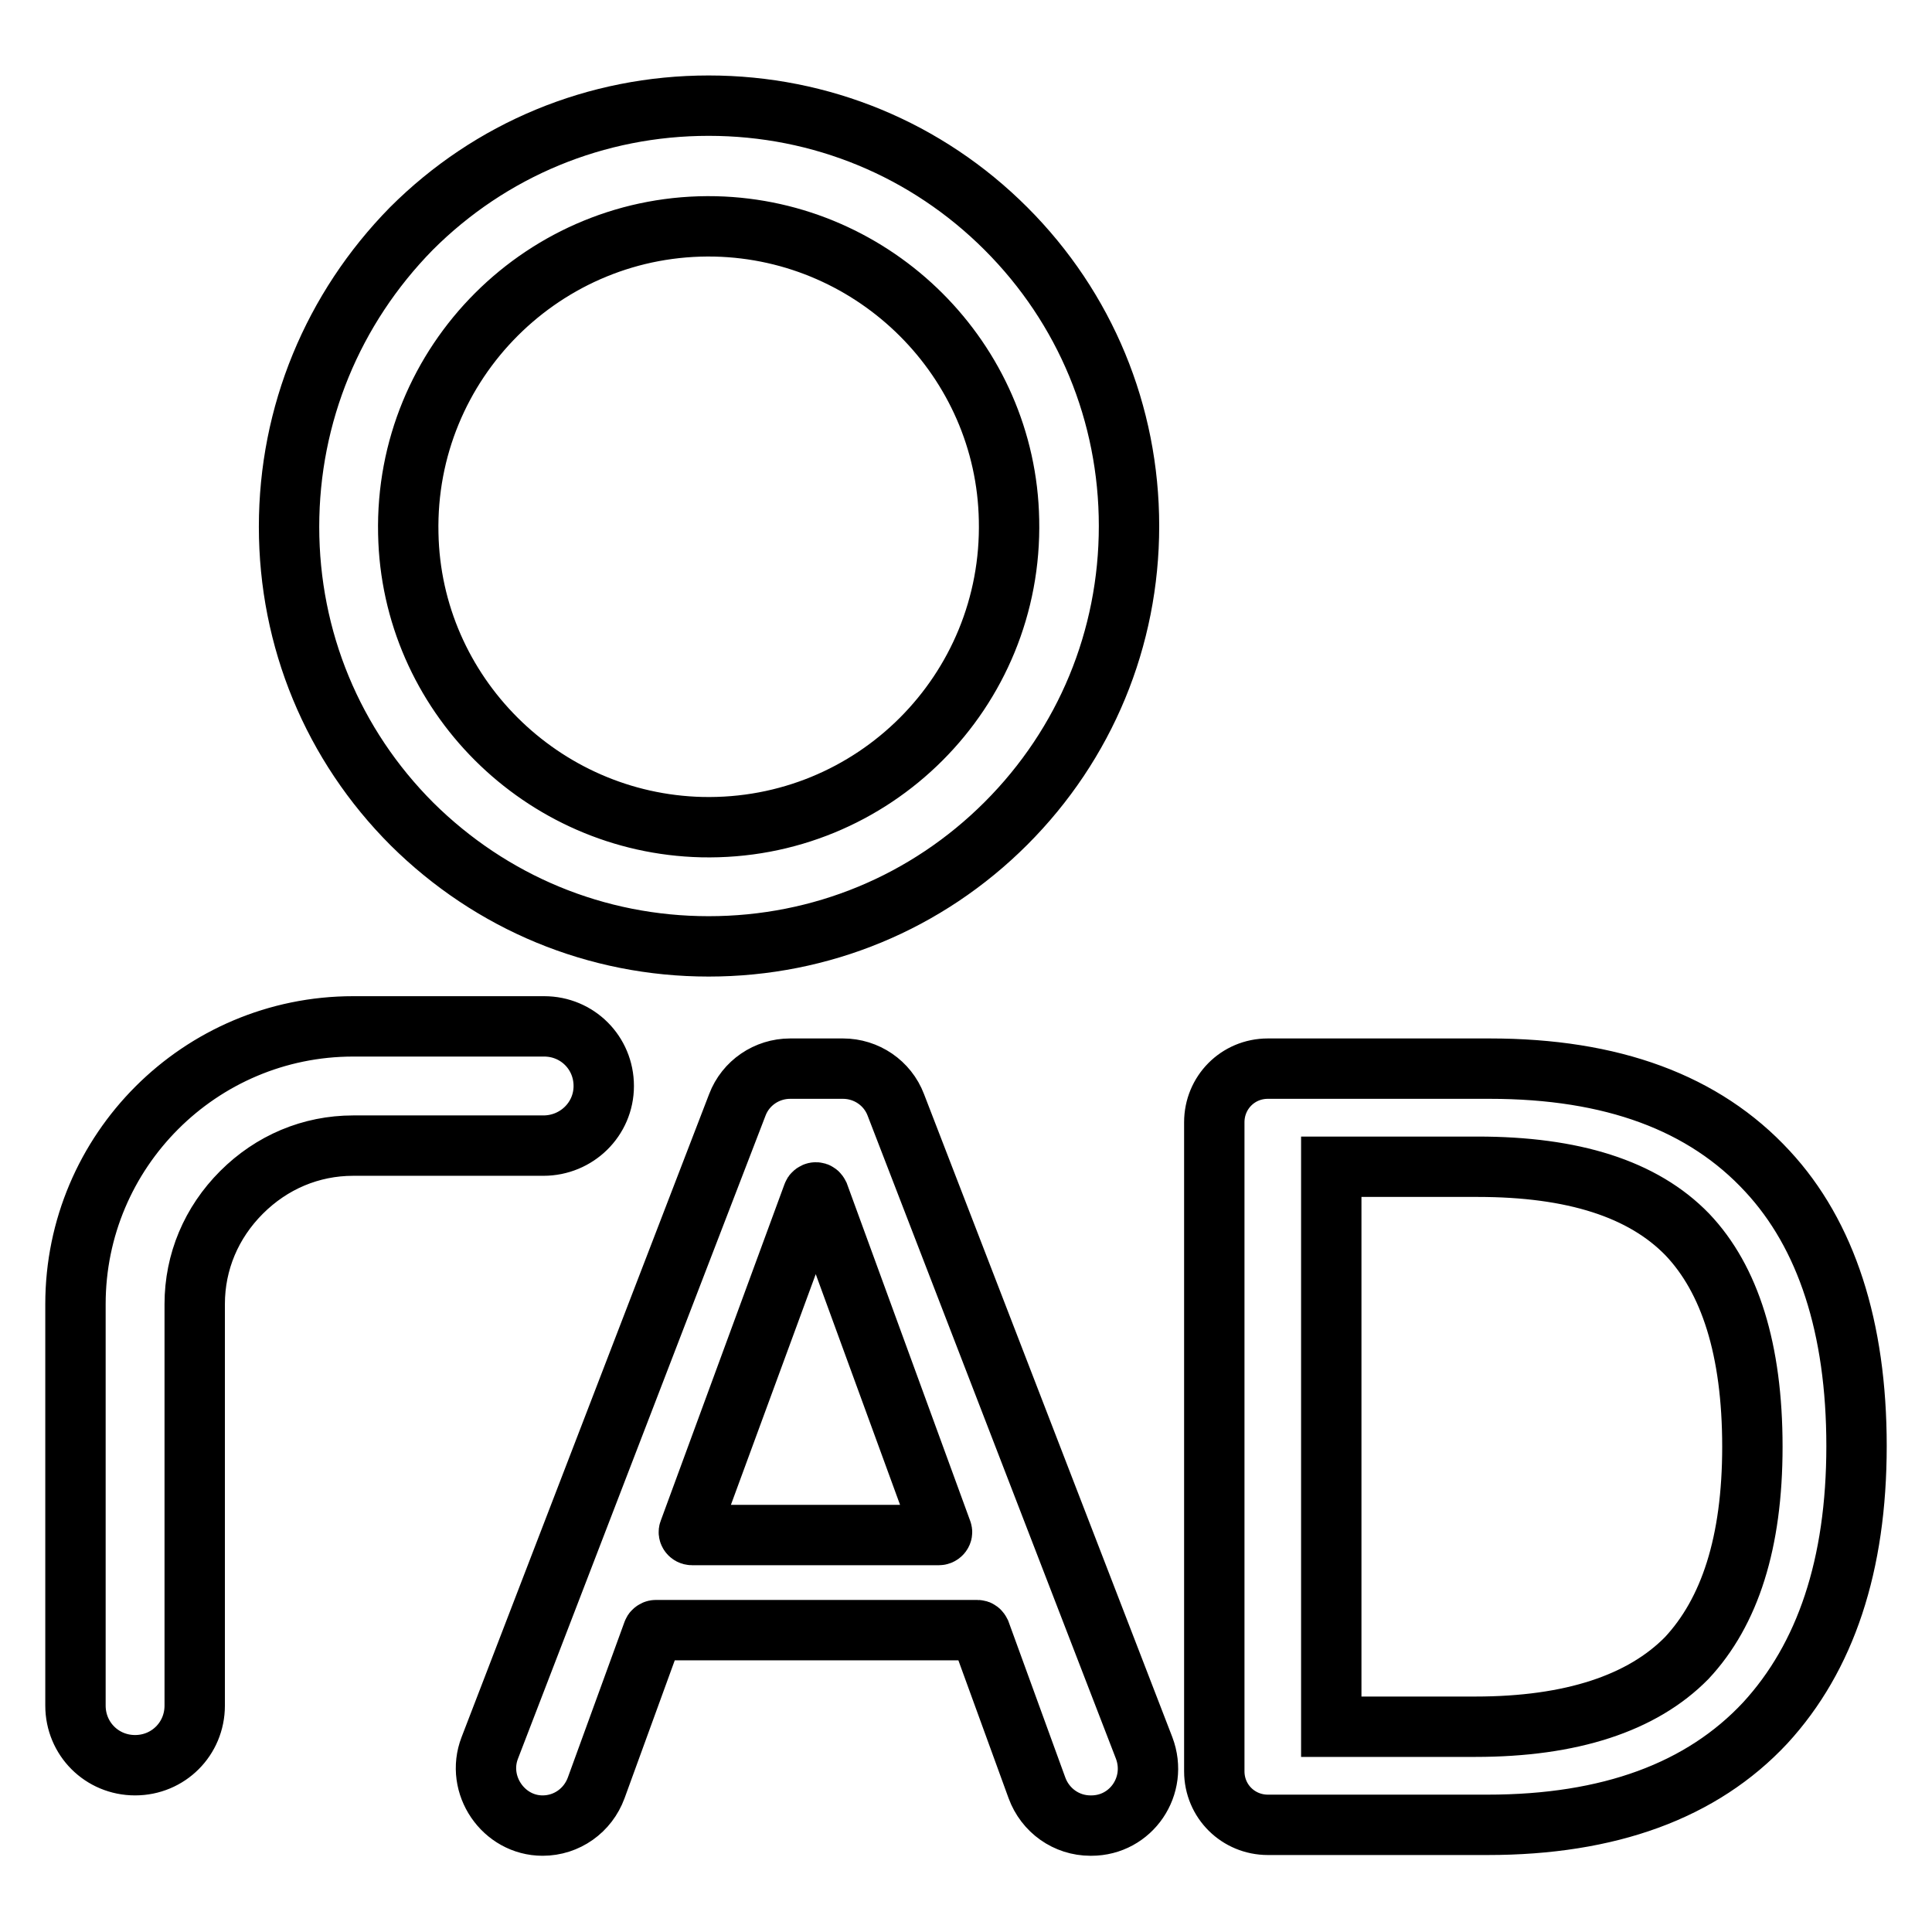 <?xml version="1.0" encoding="utf-8"?>
<!-- Svg Vector Icons : http://www.onlinewebfonts.com/icon -->
<!DOCTYPE svg PUBLIC "-//W3C//DTD SVG 1.1//EN" "http://www.w3.org/Graphics/SVG/1.1/DTD/svg11.dtd">
<svg version="1.1" xmlns="http://www.w3.org/2000/svg" xmlns:xlink="http://www.w3.org/1999/xlink" x="0px" y="0px" viewBox="0 0 256 256" enable-background="new 0 0 256 256" xml:space="preserve">
<g> <path stroke-width="8" fill-opacity="0" stroke="#000000"  d="M118.7,146.4c-1.1-2.9-3.9-4.8-7-4.8h-7c-3.1,0-5.9,1.9-7,4.8l-32.8,85.2c-1.9,4.9,1.8,10.3,7,10.3 c3.2,0,6-2,7.1-5l7.5-20.6c0-0.1,0.2-0.3,0.4-0.3h42.6c0.2,0,0.3,0.1,0.4,0.3l7.5,20.6c1.1,3,3.9,5,7.1,5h0.1c5.3,0,8.9-5.3,7-10.3 L118.7,146.4z M124.4,203.4H91.7c-0.3,0-0.5-0.3-0.4-0.5l16.4-44.6c0-0.1,0.2-0.3,0.4-0.3s0.3,0.1,0.4,0.3l16.3,44.6 C124.9,203.1,124.7,203.4,124.4,203.4L124.4,203.4z M234.2,155.2c-8.4-9.1-20.6-13.6-36.8-13.6H168c-4,0-7.1,3.2-7.1,7.1v86 c0,4,3.2,7.1,7.1,7.1h29.1c16.1,0,28.4-4.5,36.8-13.5c8-8.7,12.1-20.9,12.1-36.7C246,175.9,242,163.6,234.2,155.2L234.2,155.2z  M223.5,219.7c-5.9,6-15.3,9.1-28,9.1h-19.1v-74.2h19.4c12.6,0,21.9,2.9,27.8,9c5.6,5.9,8.6,15.2,8.6,28.1 C232.2,204.4,229.2,213.6,223.5,219.7z M93.9,125.4c14.9,0,28.9-5.8,39.4-16.3s16.3-24.5,16.3-39.4s-5.8-28.9-16.3-39.4 c-10.5-10.5-24.5-16.3-39.4-16.3c-14.9,0-28.9,5.8-39.4,16.3C44.1,40.9,38.3,54.9,38.3,69.8s5.8,28.9,16.3,39.4 C65.1,119.6,79,125.4,93.9,125.4z M94.8,30c21.2,0.5,38.5,17.7,38.9,38.9c0.5,22.7-18,41.2-40.7,40.7 c-21.2-0.5-38.5-17.7-38.9-38.9C53.6,48,72.2,29.5,94.8,30z M80,143.9c0-4.4-3.5-7.9-7.9-7.9H46.8C26.5,136,10,152.5,10,172.8V226 c0,4.4,3.5,7.9,7.9,7.9s7.9-3.5,7.9-7.9v-53.2c0-5.6,2.2-10.8,6.2-14.8c4-4,9.2-6.2,14.8-6.2h25.2C76.4,151.8,80,148.3,80,143.9z" /></g>
</svg>